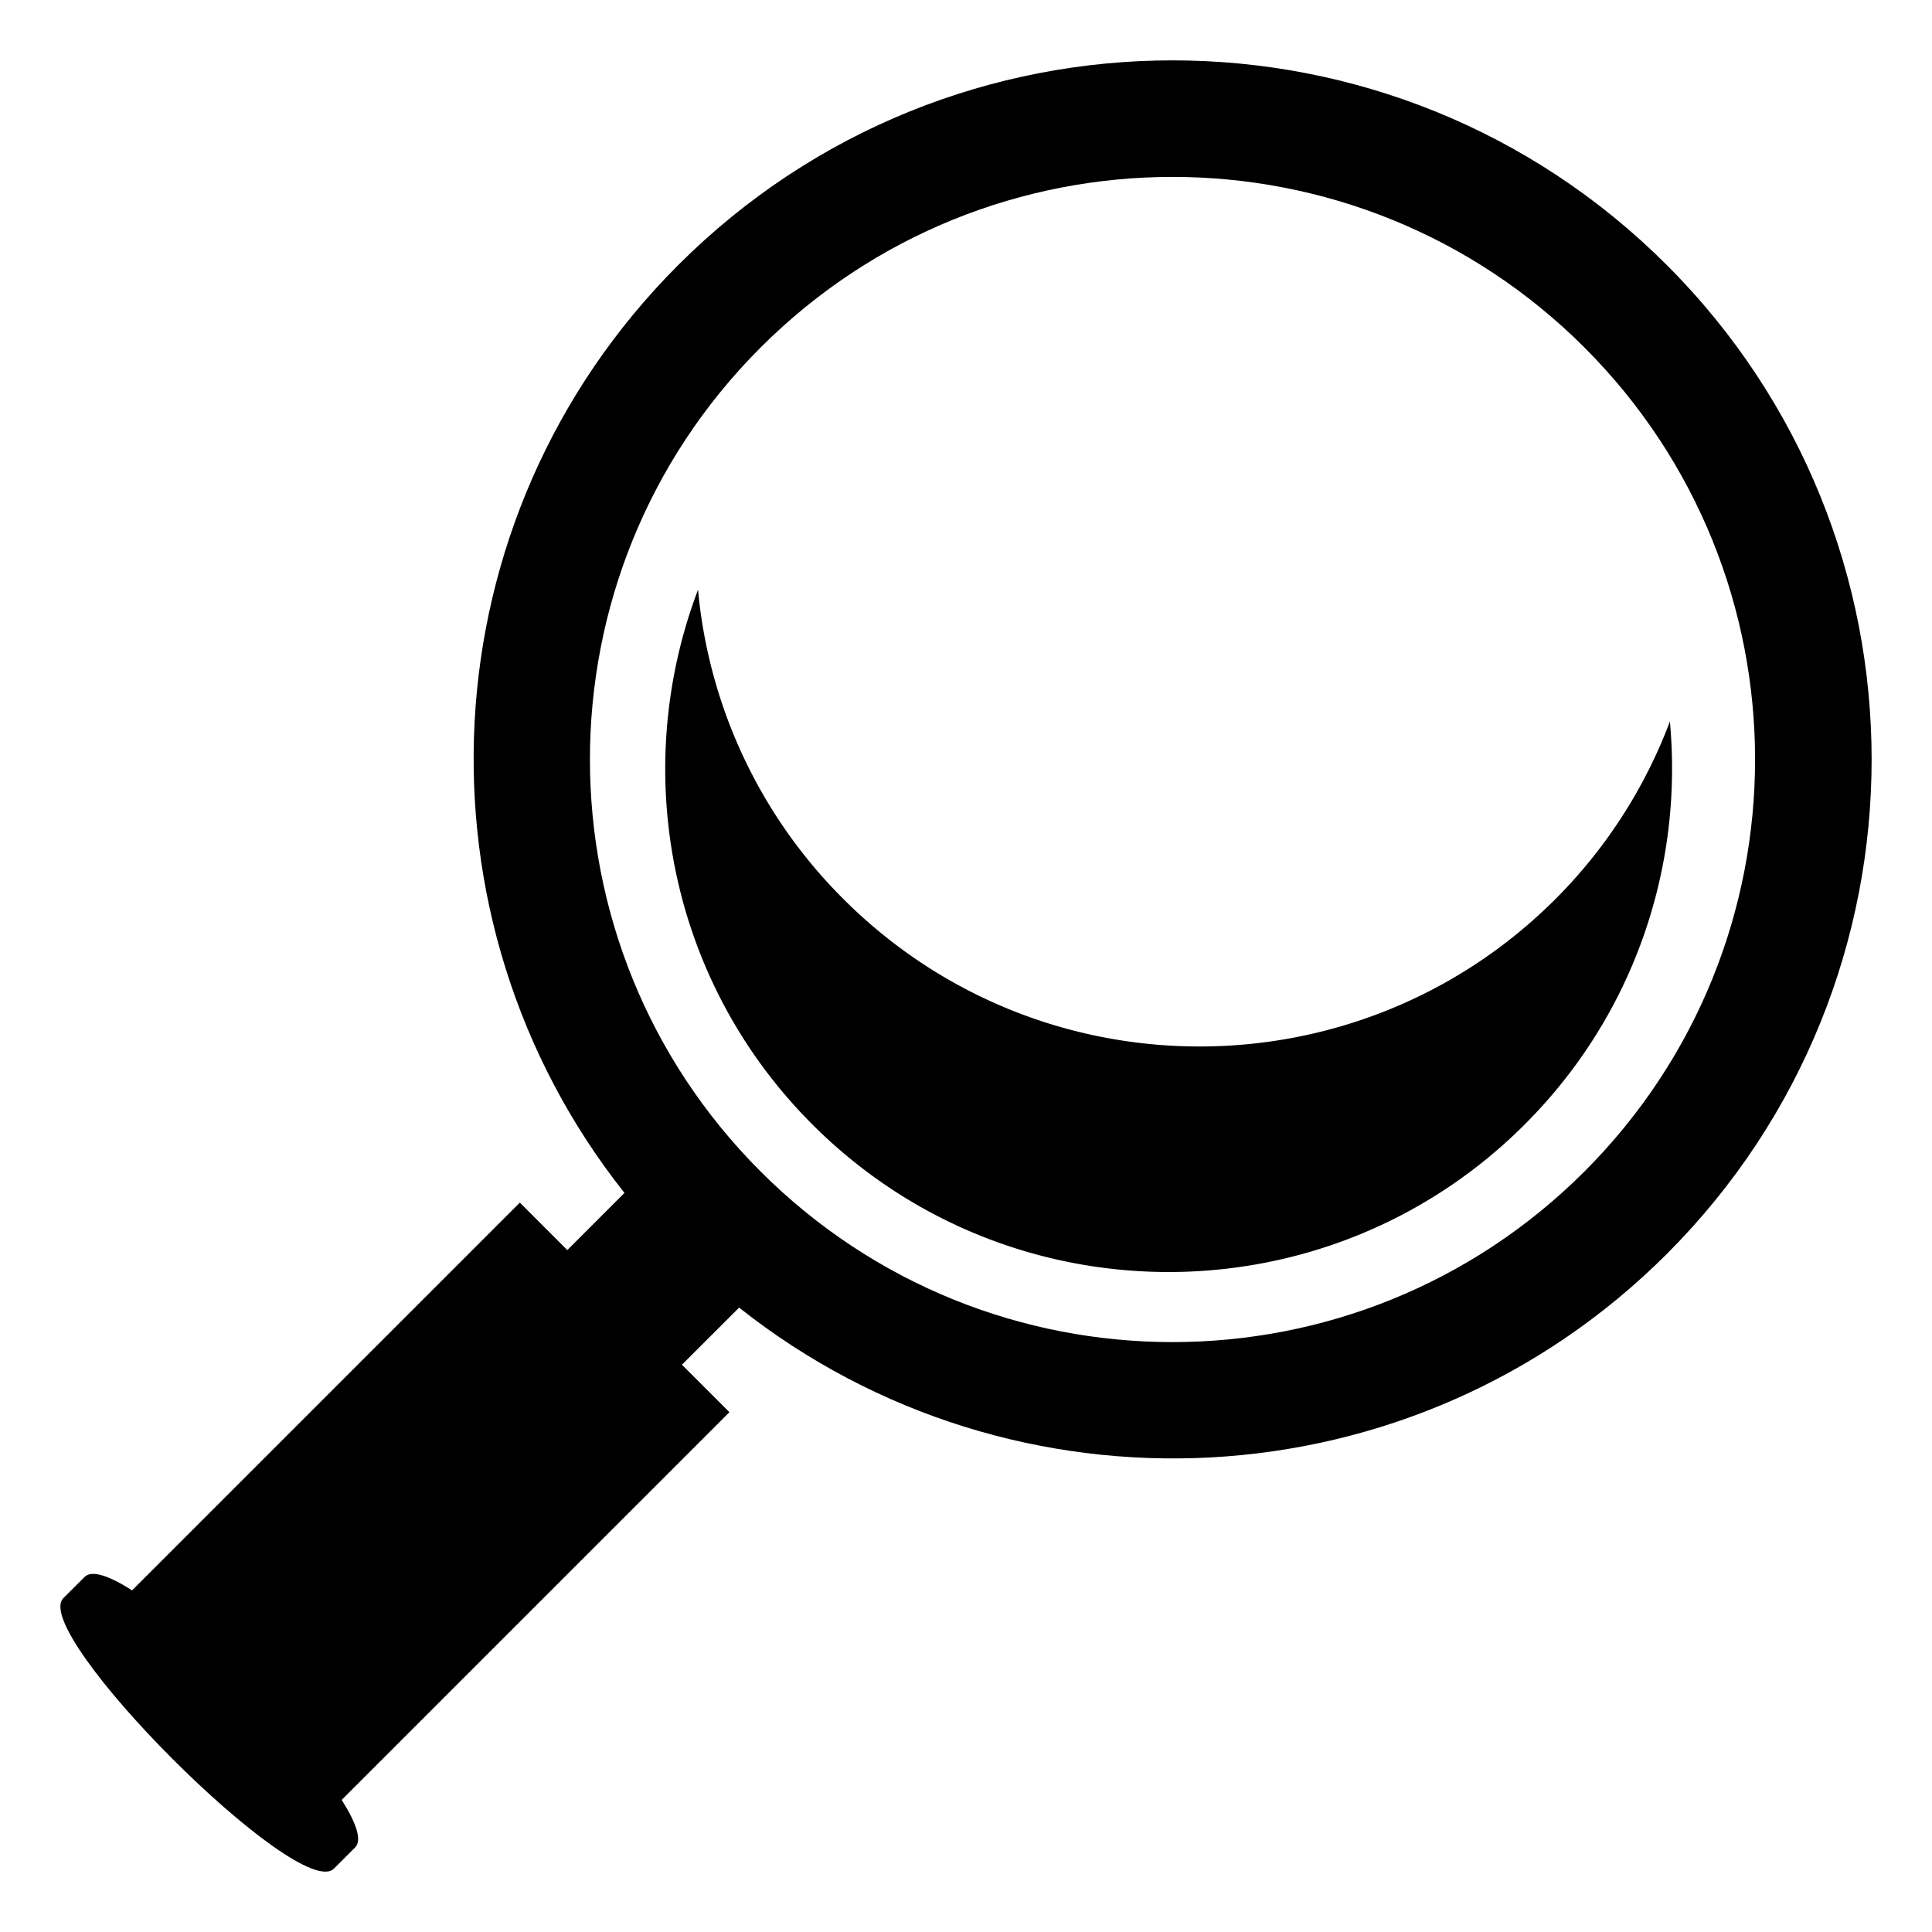 <?xml version="1.0" encoding="utf-8"?><!-- Uploaded to: SVG Repo, www.svgrepo.com, Generator: SVG Repo Mixer Tools -->
<svg width="800px" height="800px" viewBox="0 0 64 64" xmlns="http://www.w3.org/2000/svg" xmlns:xlink="http://www.w3.org/1999/xlink" aria-hidden="true" role="img" class="iconify iconify--emojione-monotone" preserveAspectRatio="xMidYMid meet"><path d="M55.217 8.782c-9.044-9.043-23.708-9.043-32.752 0c-8.4 8.402-8.985 21.645-1.779 30.735l-1.893 1.893l-1.572-1.572L4.376 52.682c-.754-.479-1.335-.684-1.572-.445l-.703.701C.958 54.081 9.919 63.044 11.062 61.9l.703-.702c.238-.237.031-.819-.446-1.575L24.163 46.78l-1.573-1.572l1.894-1.892c9.091 7.207 22.331 6.621 30.734-1.78c9.042-9.045 9.044-23.708-.001-32.754m-2.729 30.024c-7.538 7.536-19.757 7.538-27.293 0c-7.537-7.535-7.537-19.758 0-27.293c7.534-7.537 19.757-7.537 27.293 0s7.534 19.756 0 27.293" fill="#000000"></path><path d="M55.317 23.902a16.585 16.585 0 0 1-3.789 5.879c-6.513 6.514-17.076 6.514-23.592-.003a16.61 16.61 0 0 1-4.813-10.243c-2.256 5.949-1 12.926 3.79 17.716c6.515 6.515 17.078 6.515 23.593 0c3.654-3.651 5.255-8.577 4.811-13.349" fill="#000000"></path></svg>